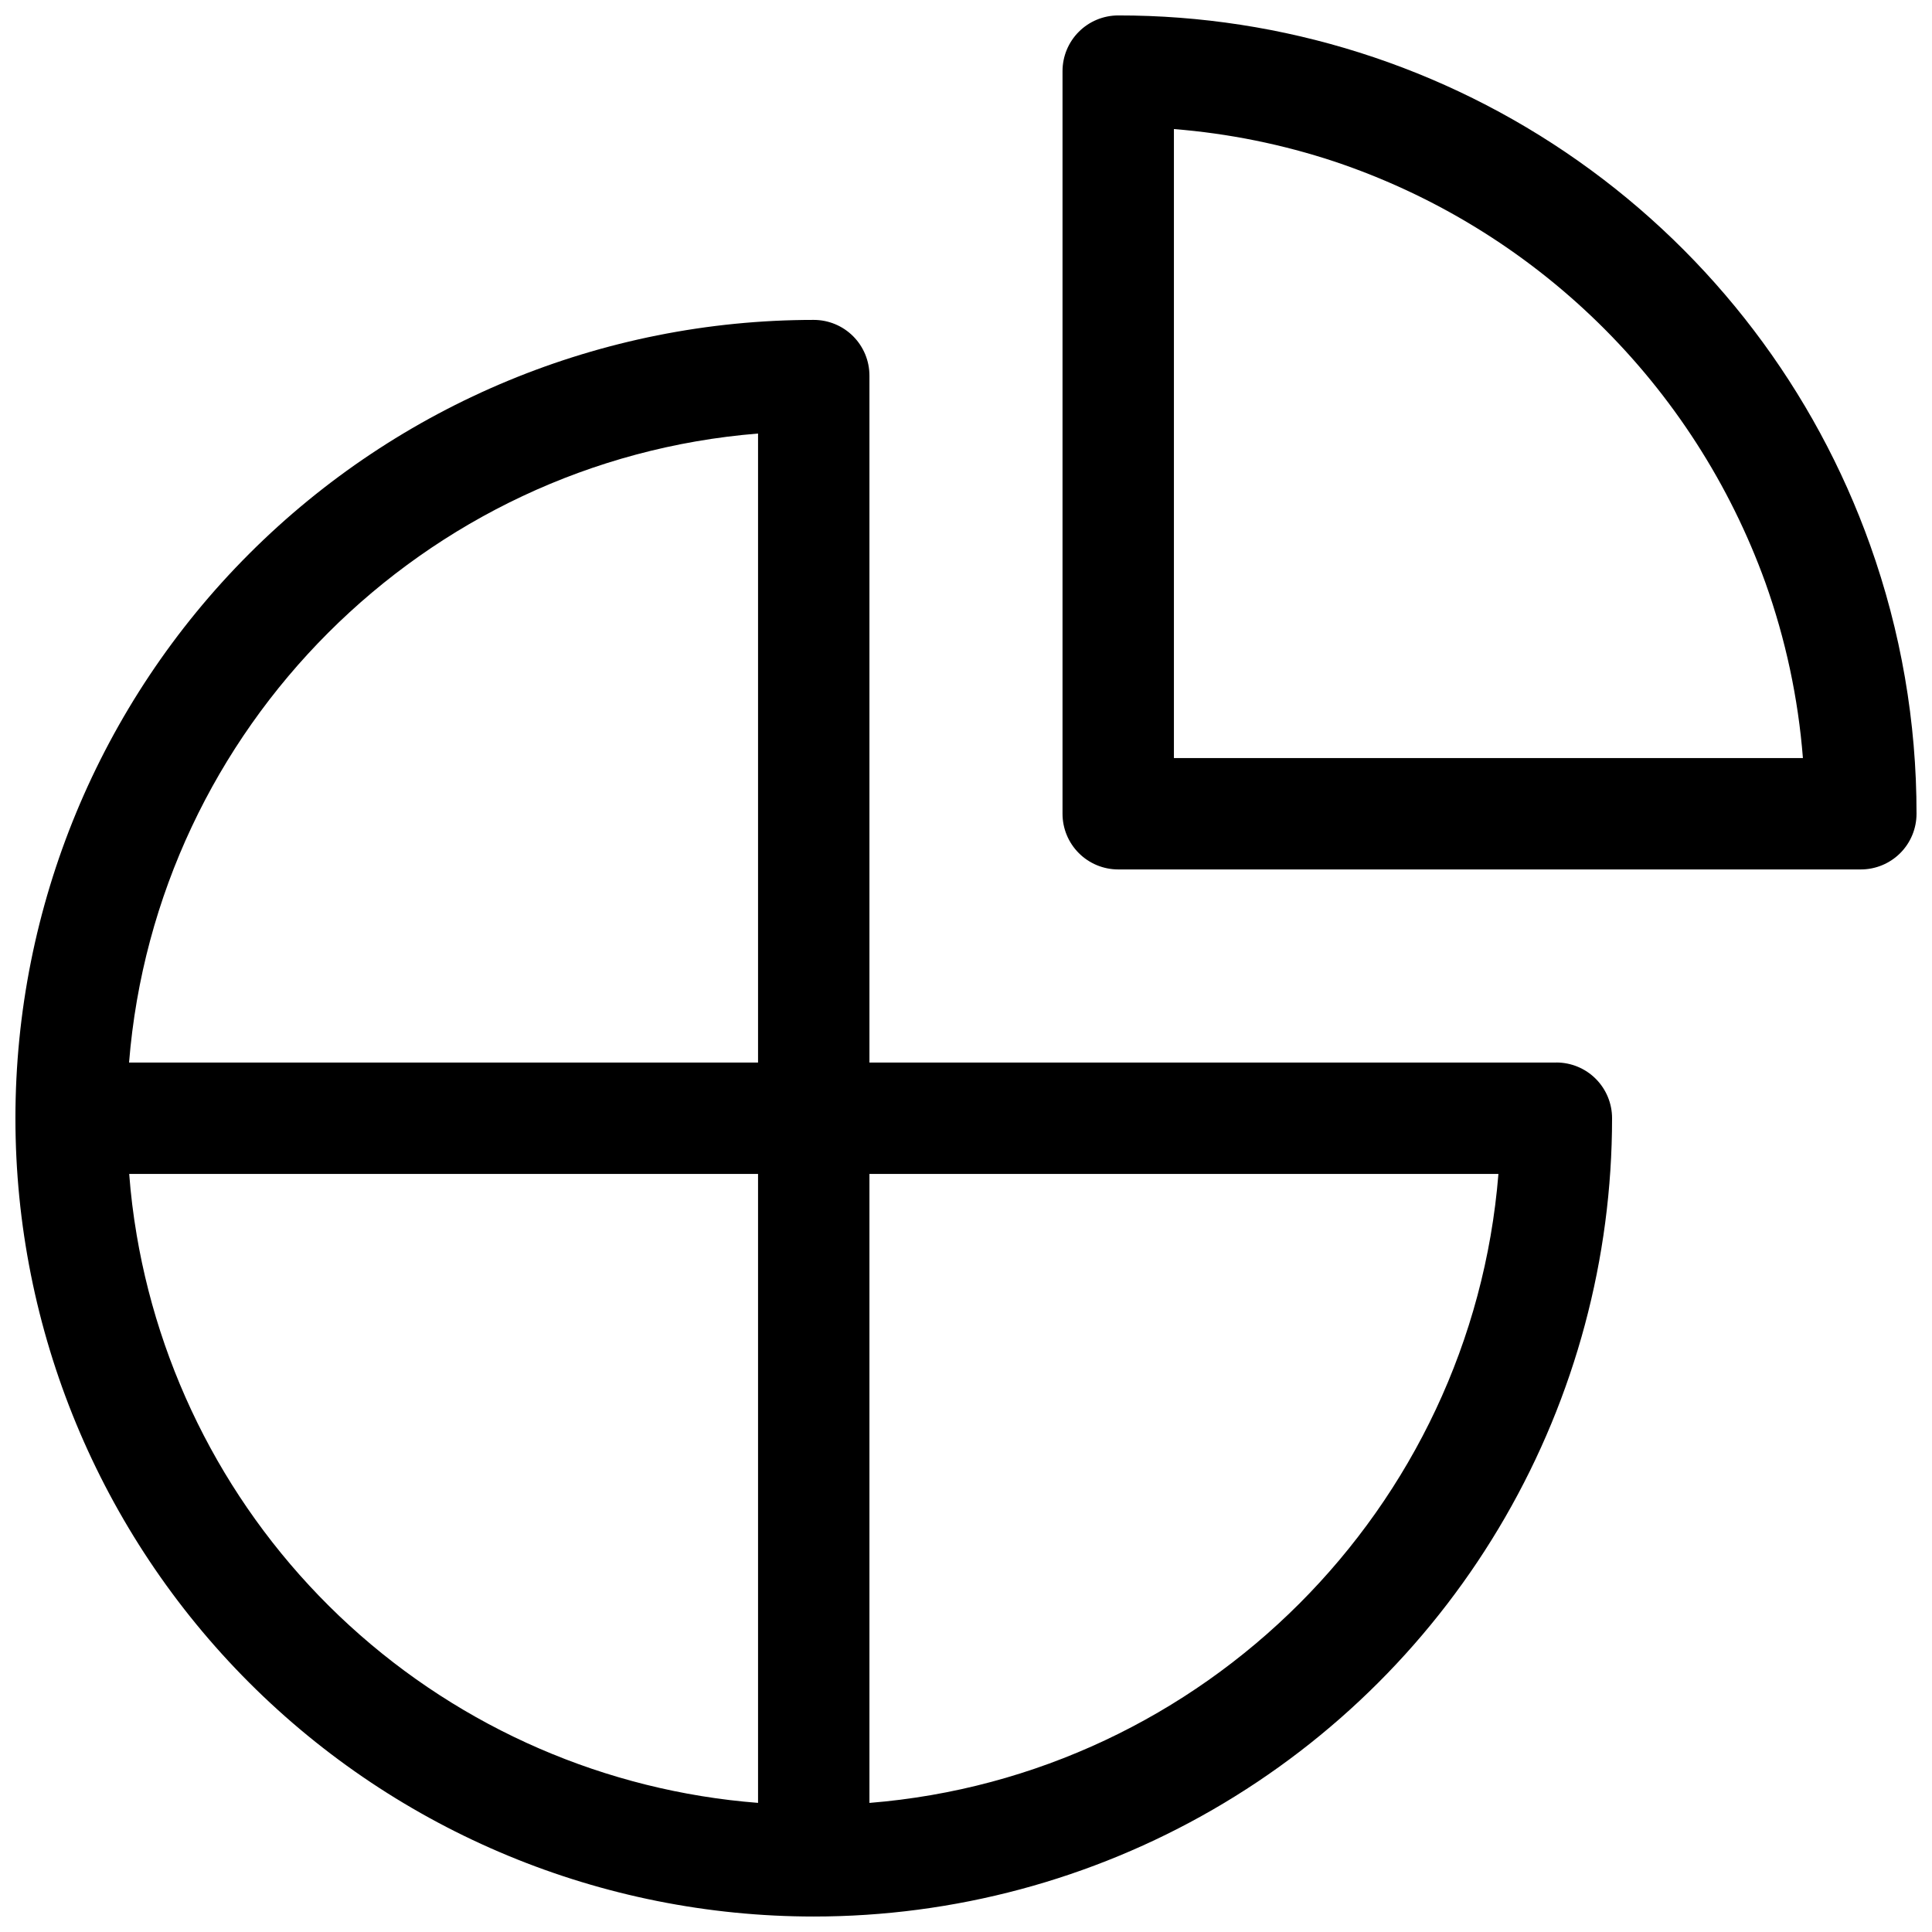 <?xml version="1.0" encoding="UTF-8"?>
<!-- Uploaded to: ICON Repo, www.iconrepo.com, Generator: ICON Repo Mixer Tools -->
<svg width="800px" height="800px" version="1.1" viewBox="144 144 512 512" xmlns="http://www.w3.org/2000/svg">
 <defs>
  <clipPath id="b">
   <path d="m148.09 228h423.91v423.9h-423.91z"/>
  </clipPath>
  <clipPath id="a">
   <path d="m425 148.09h226.9v226.91h-226.9z"/>
  </clipPath>
 </defs>
 <g>
  <g clip-path="url(#b)">
   <path d="m556.45 425.58h-182.04v-182.04c0-3.914-1.555-7.668-4.324-10.438-2.766-2.769-6.519-4.324-10.434-4.324-56.109 0-109.92 22.289-149.6 61.965-39.676 39.676-61.965 93.488-61.965 149.6s22.289 109.92 61.965 149.59c39.676 39.676 93.488 61.965 149.6 61.965 37.137 0 73.617-9.773 105.78-28.344 32.164-18.566 58.871-45.273 77.438-77.438 18.57-32.16 28.344-68.641 28.344-105.78 0-3.914-1.555-7.672-4.324-10.438-2.766-2.769-6.519-4.324-10.438-4.324zm-211.56-166.69v166.69h-166.69c7.144-88.629 78.062-159.55 166.69-166.69zm-164.68 212.31c-0.906-5.312-1.566-10.695-1.969-16.098h166.65v166.68c-40.305-3.152-78.402-19.688-108.24-46.969s-49.703-63.75-56.445-103.61zm194.2 150.59v-166.69h166.69c-7.144 88.629-78.062 159.55-166.69 166.69z"/>
  </g>
  <g clip-path="url(#a)">
   <path d="m639.6 288.44c-14.66-41.102-41.684-76.66-77.359-101.79-35.68-25.129-78.262-38.598-121.9-38.559-3.914 0-7.672 1.555-10.438 4.324-2.769 2.766-4.324 6.519-4.324 10.438v196.8c0 3.914 1.555 7.668 4.324 10.434 2.766 2.769 6.523 4.324 10.438 4.324h196.8c3.914 0 7.668-1.555 10.438-4.324 2.766-2.766 4.32-6.519 4.32-10.434 0.027-24.27-4.133-48.359-12.301-71.215zm-184.5 56.453v-166.69c14.492 1.156 28.789 4.051 42.59 8.621 26.203 8.789 50.082 23.387 69.848 42.707 19.766 19.316 34.91 42.855 44.297 68.848 5.359 15 8.707 30.641 9.957 46.516z"/>
  </g>
 </g>
</svg>